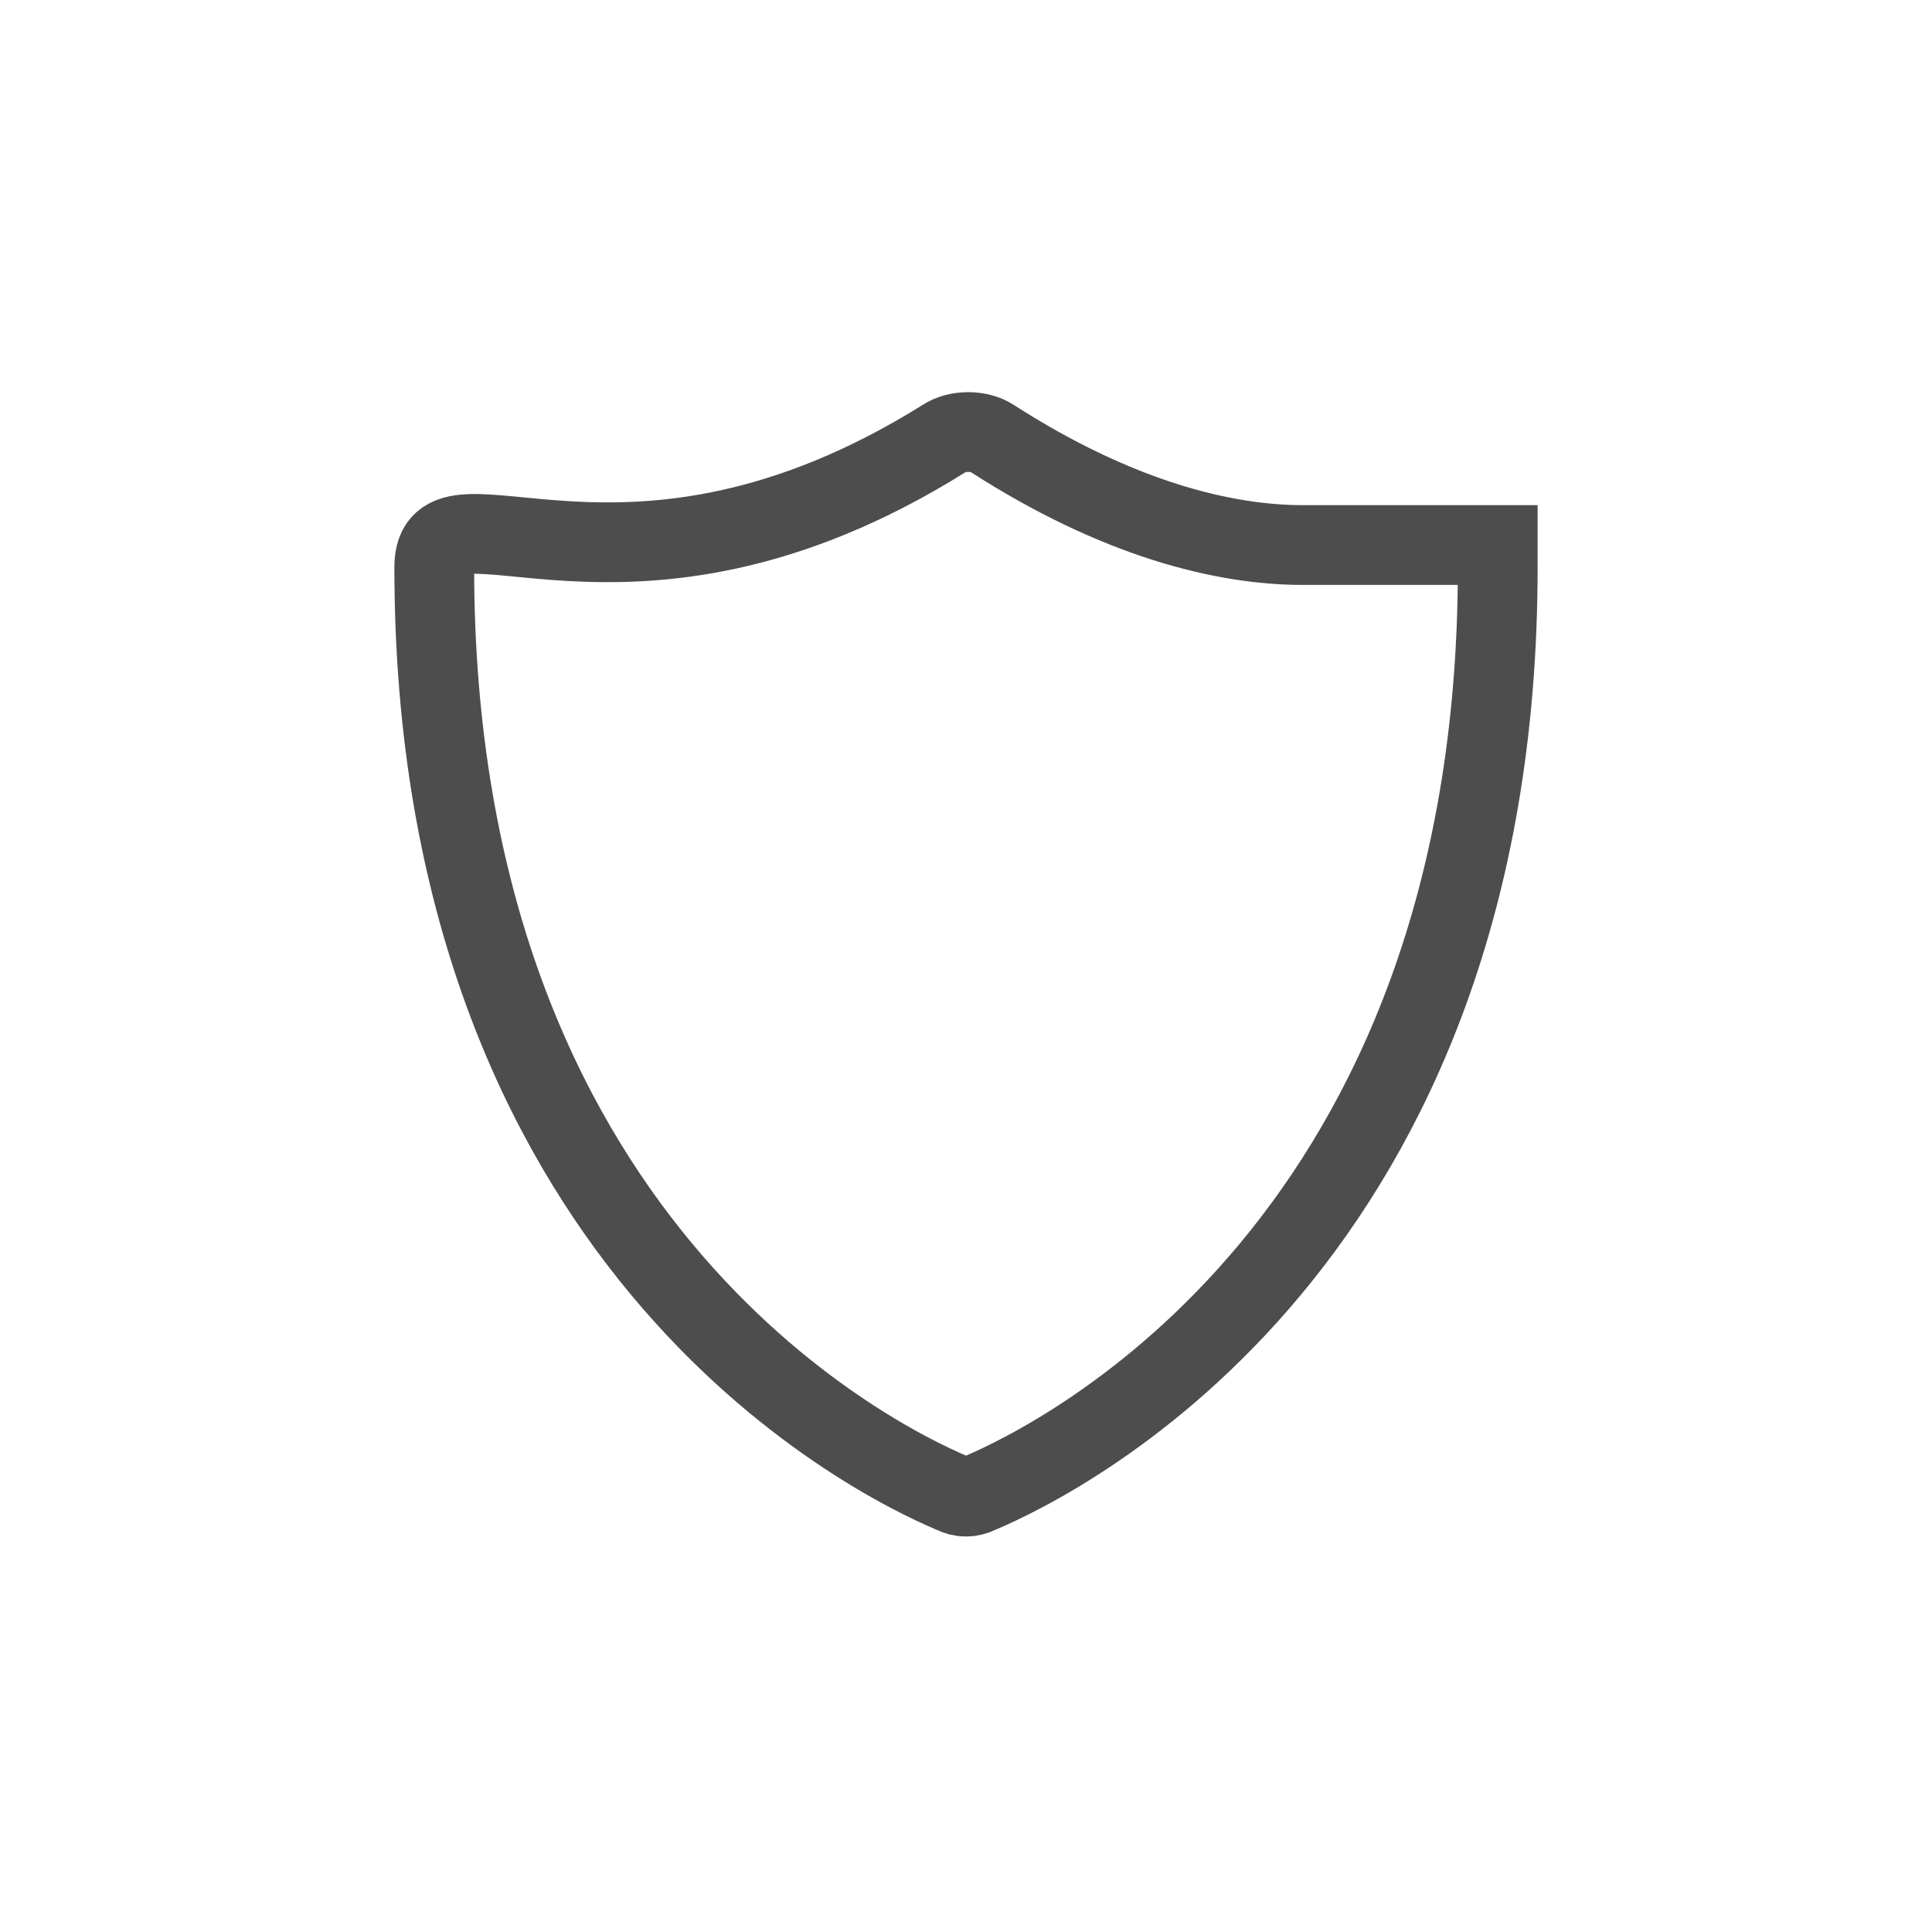 <?xml version="1.0" encoding="utf-8"?>
<!-- Generator: Adobe Illustrator 25.4.1, SVG Export Plug-In . SVG Version: 6.00 Build 0)  -->
<svg version="1.1" id="Layer_1" xmlns="http://www.w3.org/2000/svg" xmlns:xlink="http://www.w3.org/1999/xlink" x="0px" y="0px"
	 viewBox="0 0 43.6 43.6" style="enable-background:new 0 0 43.6 43.6;" xml:space="preserve">
<style type="text/css">
	.st0{fill:none;stroke:#4D4D4D;stroke-width:1.8;stroke-linecap:round;stroke-miterlimit:10;}
</style>
<g id="surface1_00000060734073430824027640000001948752691472162738_">
	<path class="st0" d="M33.8,12.8c0,15.2-9.8,20.1-11.7,20.9c-0.2,0.1-0.4,0.1-0.6,0c-1.9-0.8-11.7-5.7-11.7-20.9
		c0-2.2,4.3,1.6,11.5-2.9c0.3-0.2,0.8-0.2,1.1,0c2.8,1.8,5.2,2.4,7,2.4h4.4V12.8z"/>
</g>
</svg>
